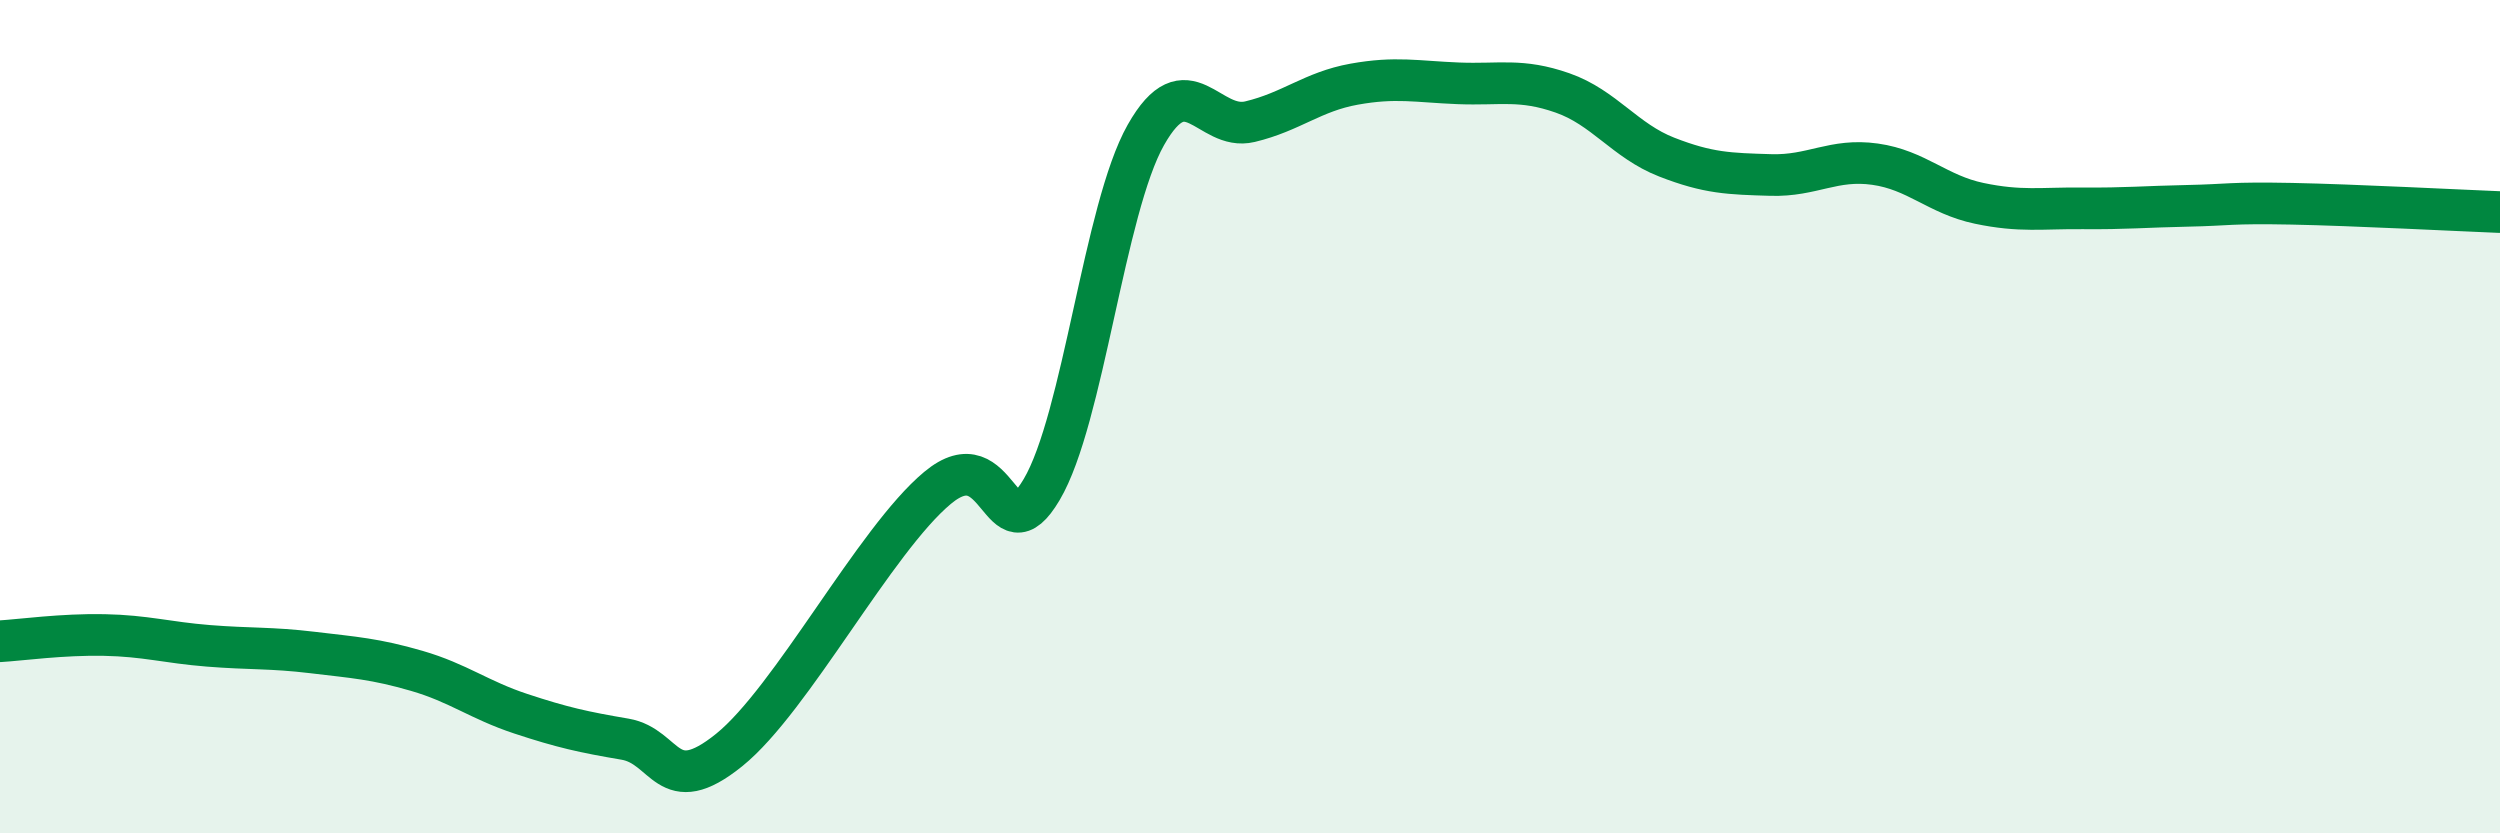 
    <svg width="60" height="20" viewBox="0 0 60 20" xmlns="http://www.w3.org/2000/svg">
      <path
        d="M 0,15.39 C 0.5,15.36 1.5,15.22 2.5,15.24 C 3.5,15.26 4,15.42 5,15.5 C 6,15.58 6.5,15.54 7.5,15.66 C 8.5,15.78 9,15.81 10,16.1 C 11,16.39 11.5,16.8 12.5,17.13 C 13.5,17.46 14,17.57 15,17.74 C 16,17.91 16,19.21 17.5,18 C 19,16.79 21,12.96 22.5,11.71 C 24,10.46 24,13.44 25,11.75 C 26,10.06 26.5,5.01 27.5,3.24 C 28.5,1.47 29,3.16 30,2.92 C 31,2.68 31.5,2.2 32.5,2.02 C 33.5,1.84 34,1.96 35,2 C 36,2.04 36.5,1.88 37.5,2.23 C 38.5,2.58 39,3.38 40,3.77 C 41,4.16 41.5,4.17 42.5,4.2 C 43.5,4.23 44,3.8 45,3.94 C 46,4.08 46.5,4.67 47.5,4.88 C 48.5,5.09 49,4.99 50,5 C 51,5.01 51.5,4.96 52.5,4.94 C 53.5,4.92 53.5,4.86 55,4.89 C 56.5,4.92 59,5.05 60,5.09L60 20L0 20Z"
        fill="#008740"
        opacity="0.1"
        stroke-linecap="round"
        stroke-linejoin="round"
      />
      <path
        d="M 0,15.39 C 0.5,15.36 1.5,15.22 2.5,15.24 C 3.5,15.26 4,15.42 5,15.5 C 6,15.58 6.5,15.54 7.5,15.66 C 8.5,15.78 9,15.81 10,16.1 C 11,16.39 11.5,16.8 12.5,17.13 C 13.5,17.46 14,17.57 15,17.74 C 16,17.91 16,19.21 17.5,18 C 19,16.79 21,12.96 22.5,11.71 C 24,10.46 24,13.44 25,11.75 C 26,10.06 26.5,5.01 27.5,3.24 C 28.5,1.47 29,3.16 30,2.92 C 31,2.68 31.5,2.2 32.5,2.02 C 33.5,1.84 34,1.96 35,2 C 36,2.04 36.5,1.88 37.5,2.23 C 38.5,2.58 39,3.38 40,3.77 C 41,4.16 41.5,4.17 42.5,4.2 C 43.5,4.23 44,3.8 45,3.94 C 46,4.08 46.5,4.67 47.5,4.88 C 48.5,5.09 49,4.99 50,5 C 51,5.01 51.5,4.96 52.5,4.94 C 53.5,4.92 53.5,4.86 55,4.89 C 56.5,4.92 59,5.05 60,5.09"
        stroke="#008740"
        stroke-width="1"
        fill="none"
        stroke-linecap="round"
        stroke-linejoin="round"
      />
    </svg>
  